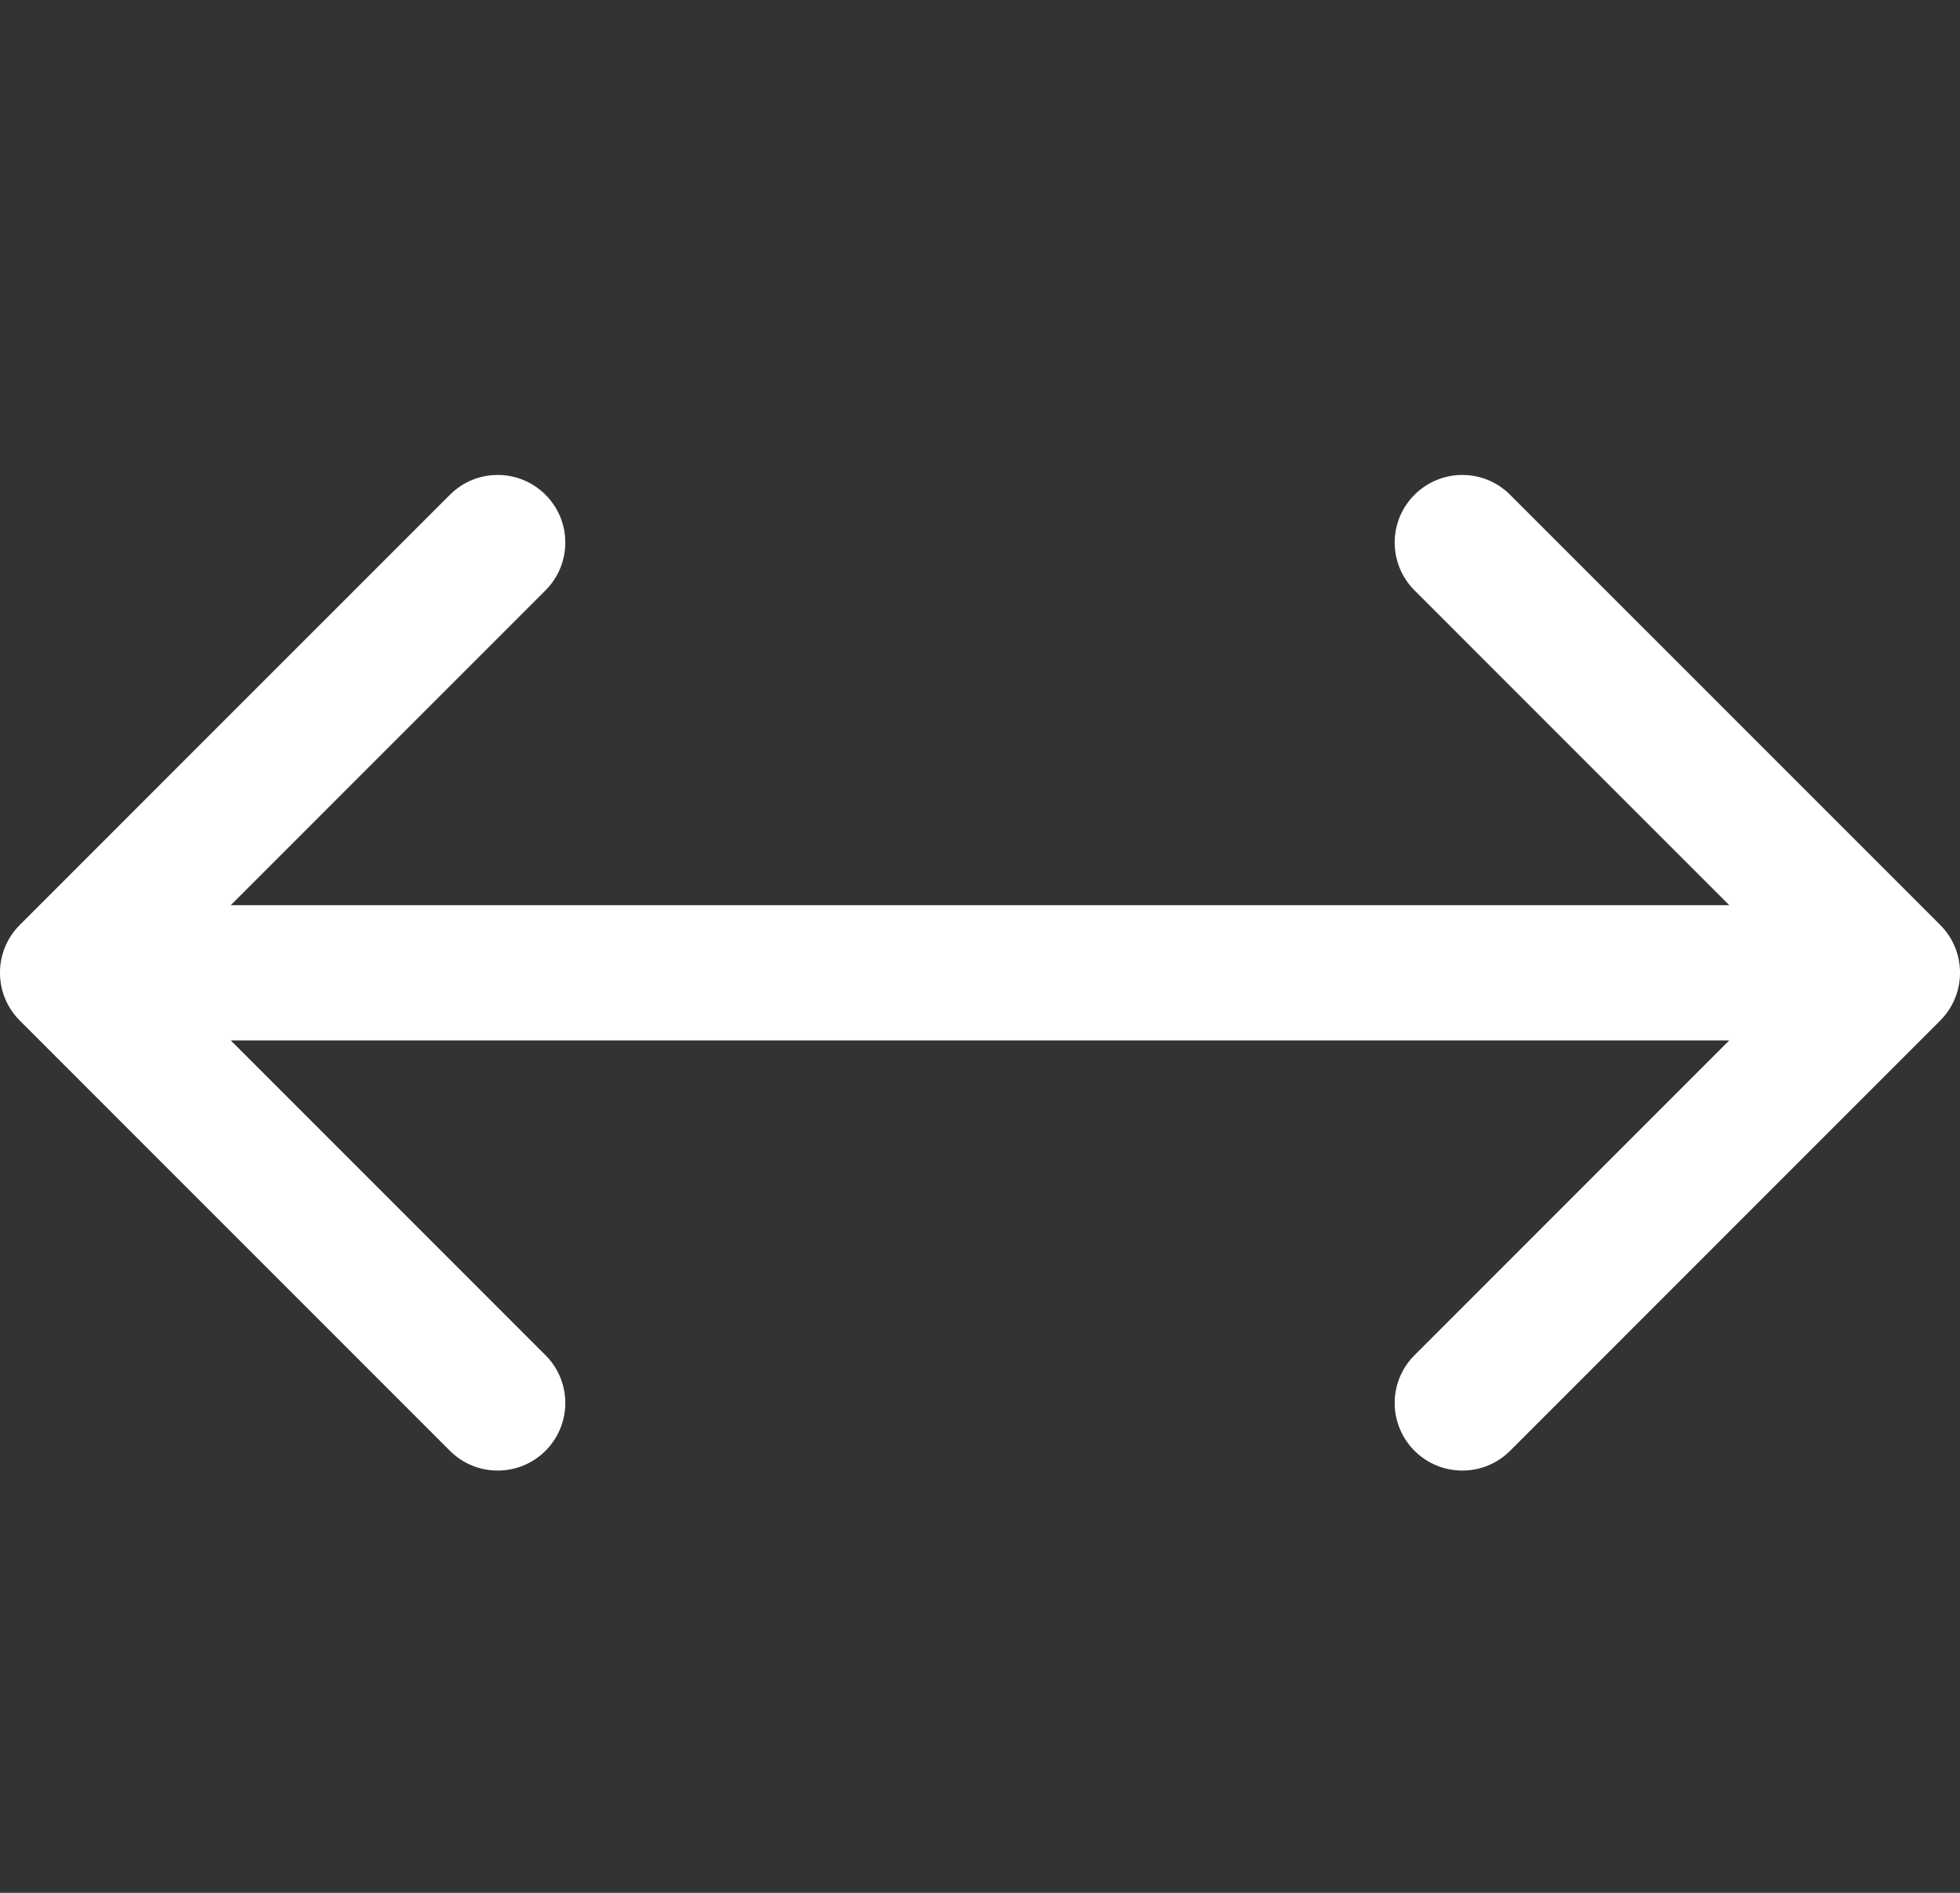 <svg width="29" height="28" viewBox="0 0 29 28" fill="none" xmlns="http://www.w3.org/2000/svg">
<rect x="0" y="0" width="29" height="28" fill="#333333" stroke="none"/>
<path d="M0.293 13.682C-0.098 14.073 -0.098 14.706 0.293 15.097L6.657 21.461C7.047 21.851 7.681 21.851 8.071 21.461C8.462 21.07 8.462 20.437 8.071 20.047L2.414 14.39L8.071 8.733C8.462 8.342 8.462 7.709 8.071 7.319C7.681 6.928 7.047 6.928 6.657 7.319L0.293 13.682ZM28.707 15.097C29.098 14.706 29.098 14.073 28.707 13.682L22.343 7.319C21.953 6.928 21.32 6.928 20.929 7.319C20.538 7.709 20.538 8.342 20.929 8.733L26.586 14.39L20.929 20.047C20.538 20.437 20.538 21.07 20.929 21.461C21.32 21.851 21.953 21.851 22.343 21.461L28.707 15.097ZM1 14.39L1 15.39L28 15.39L28 14.39L28 13.39L1 13.39L1 14.39Z" fill="white"/>
</svg>
